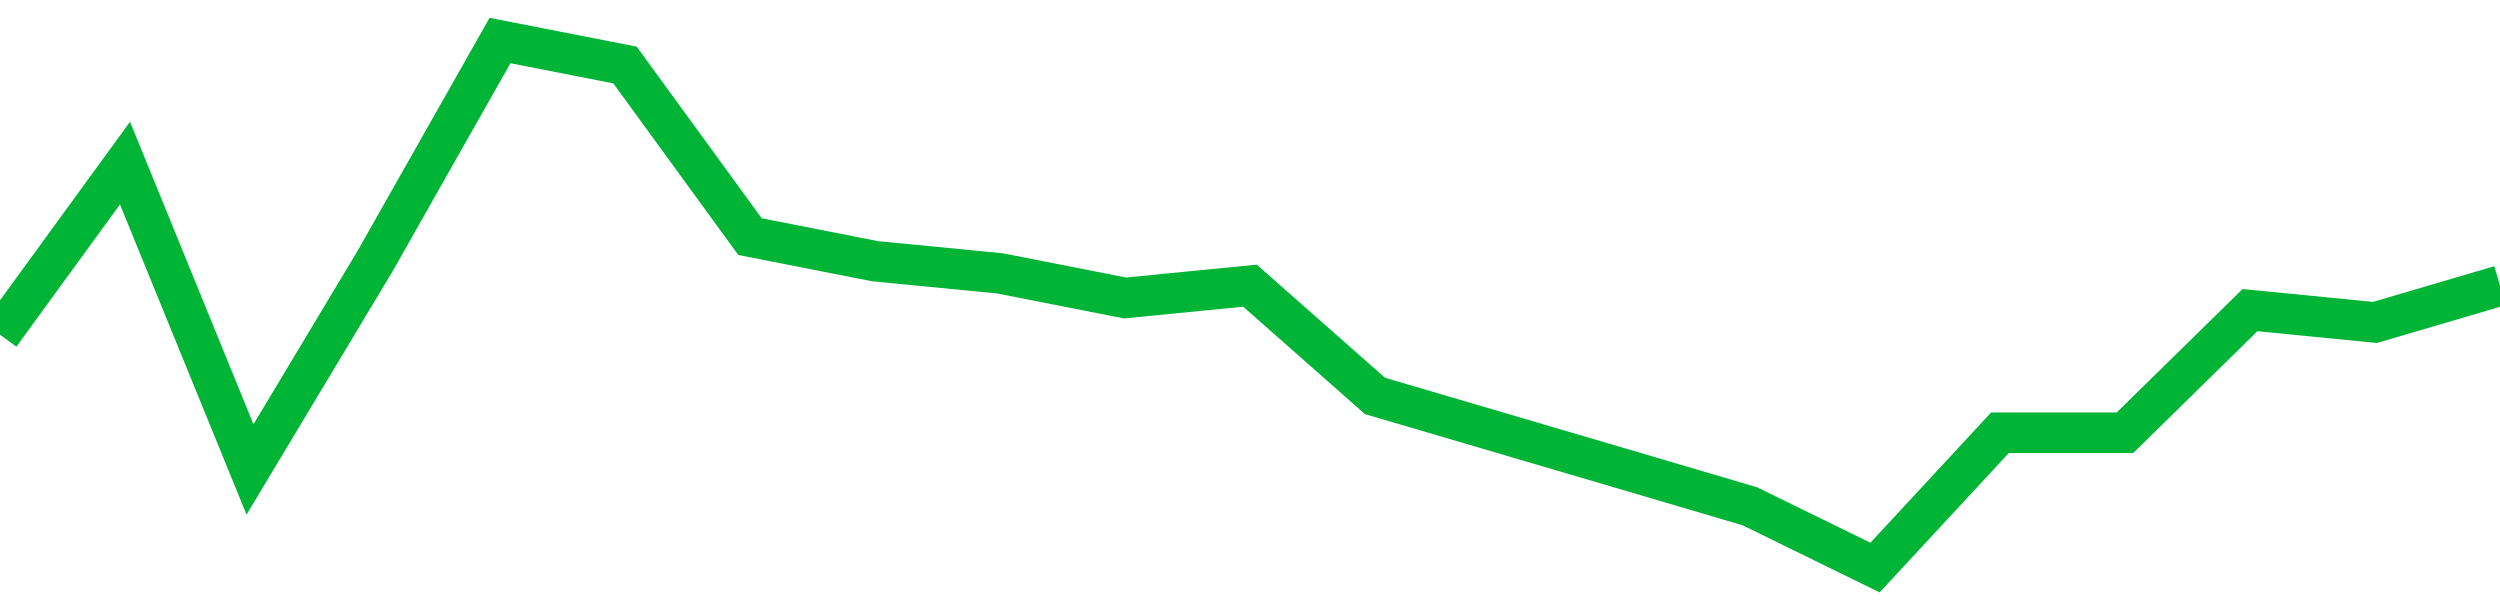 <!-- Generated with https://github.com/jxxe/sparkline/ --><svg viewBox="0 0 185 45" class="sparkline" xmlns="http://www.w3.org/2000/svg"><path class="sparkline--fill" d="M 0 24.77 L 0 24.77 L 9.25 12.07 L 18.5 34.74 L 27.75 19.33 L 37 3 L 46.25 4.81 L 55.5 17.51 L 64.75 19.33 L 74 20.23 L 83.25 22.05 L 92.5 21.14 L 101.75 29.3 L 111 32.02 L 120.25 34.74 L 129.5 37.47 L 138.75 42 L 148 32.02 L 157.25 32.02 L 166.5 22.95 L 175.75 23.86 L 185 21.14 V 45 L 0 45 Z" stroke="none" fill="none" ></path><path class="sparkline--line" d="M 0 24.77 L 0 24.77 L 9.25 12.07 L 18.5 34.74 L 27.75 19.33 L 37 3 L 46.25 4.81 L 55.5 17.51 L 64.75 19.33 L 74 20.23 L 83.25 22.05 L 92.5 21.14 L 101.75 29.3 L 111 32.02 L 120.25 34.74 L 129.5 37.47 L 138.75 42 L 148 32.02 L 157.25 32.02 L 166.5 22.95 L 175.75 23.86 L 185 21.14" fill="none" stroke-width="3" stroke="#00B436" ></path></svg>